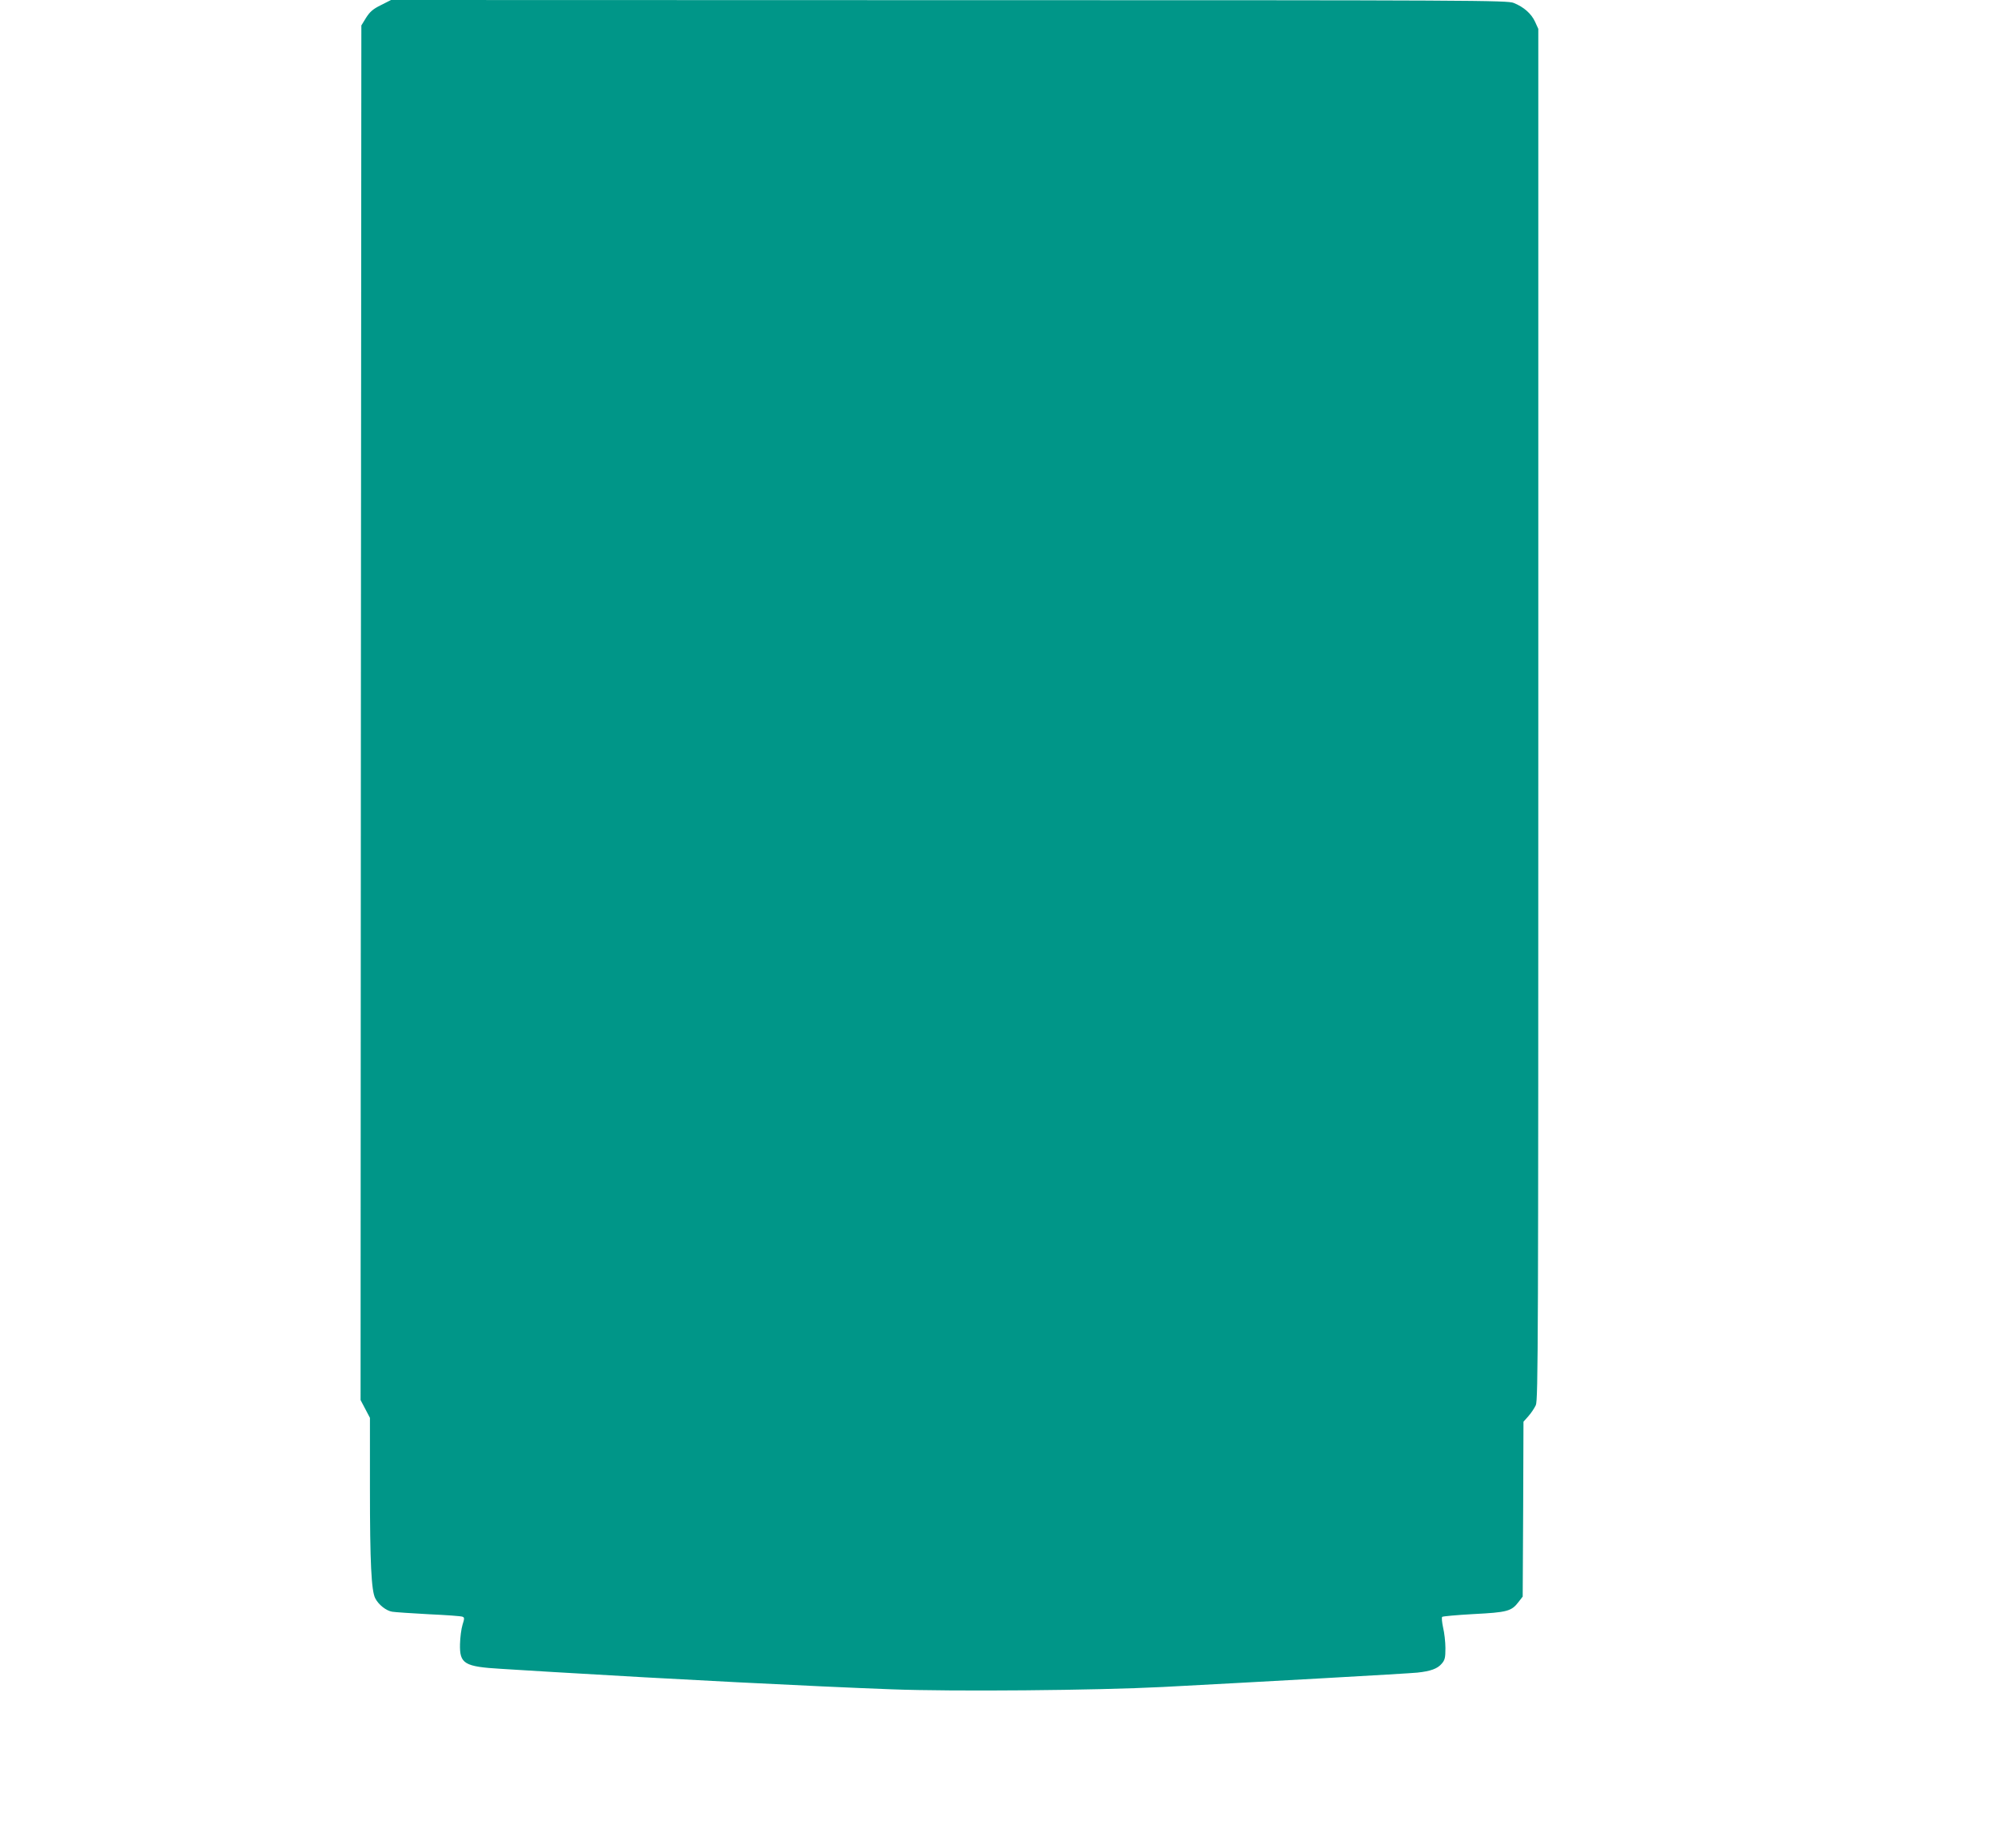 <?xml version="1.0" standalone="no"?>
<!DOCTYPE svg PUBLIC "-//W3C//DTD SVG 20010904//EN"
 "http://www.w3.org/TR/2001/REC-SVG-20010904/DTD/svg10.dtd">
<svg version="1.0" xmlns="http://www.w3.org/2000/svg"
 width="1280pt" height="1184pt" viewBox="0 0 1280 1184"
 preserveAspectRatio="xMidYMid meet">
<g transform="translate(0,1184) scale(0.1,-0.1)"
fill="#009688" stroke="none">
<path d="M2440 11807 c-51 -25 -70 -42 -95 -81 l-30 -49 -3 -4403 -2 -4402 30
-57 30 -57 0 -452 c0 -476 9 -656 34 -704 21 -41 70 -80 109 -86 18 -3 123
-10 233 -16 111 -5 209 -12 217 -16 13 -5 13 -11 0 -52 -8 -26 -15 -81 -16
-123 -3 -127 27 -145 266 -159 89 -5 236 -14 327 -20 761 -46 1661 -92 2173
-111 393 -15 1308 -7 1737 15 609 32 1576 86 1630 92 85 9 129 25 156 57 21
24 24 39 24 100 0 40 -7 99 -15 132 -7 33 -10 63 -6 68 4 4 94 12 201 18 215
11 243 18 288 77 l27 35 3 560 2 560 31 35 c18 20 39 52 48 71 15 33 16 395
16 4426 l0 4390 -21 46 c-24 52 -72 94 -136 120 -41 17 -232 18 -3618 18
l-3575 1 -65 -33z"/>
</g>
</svg>
